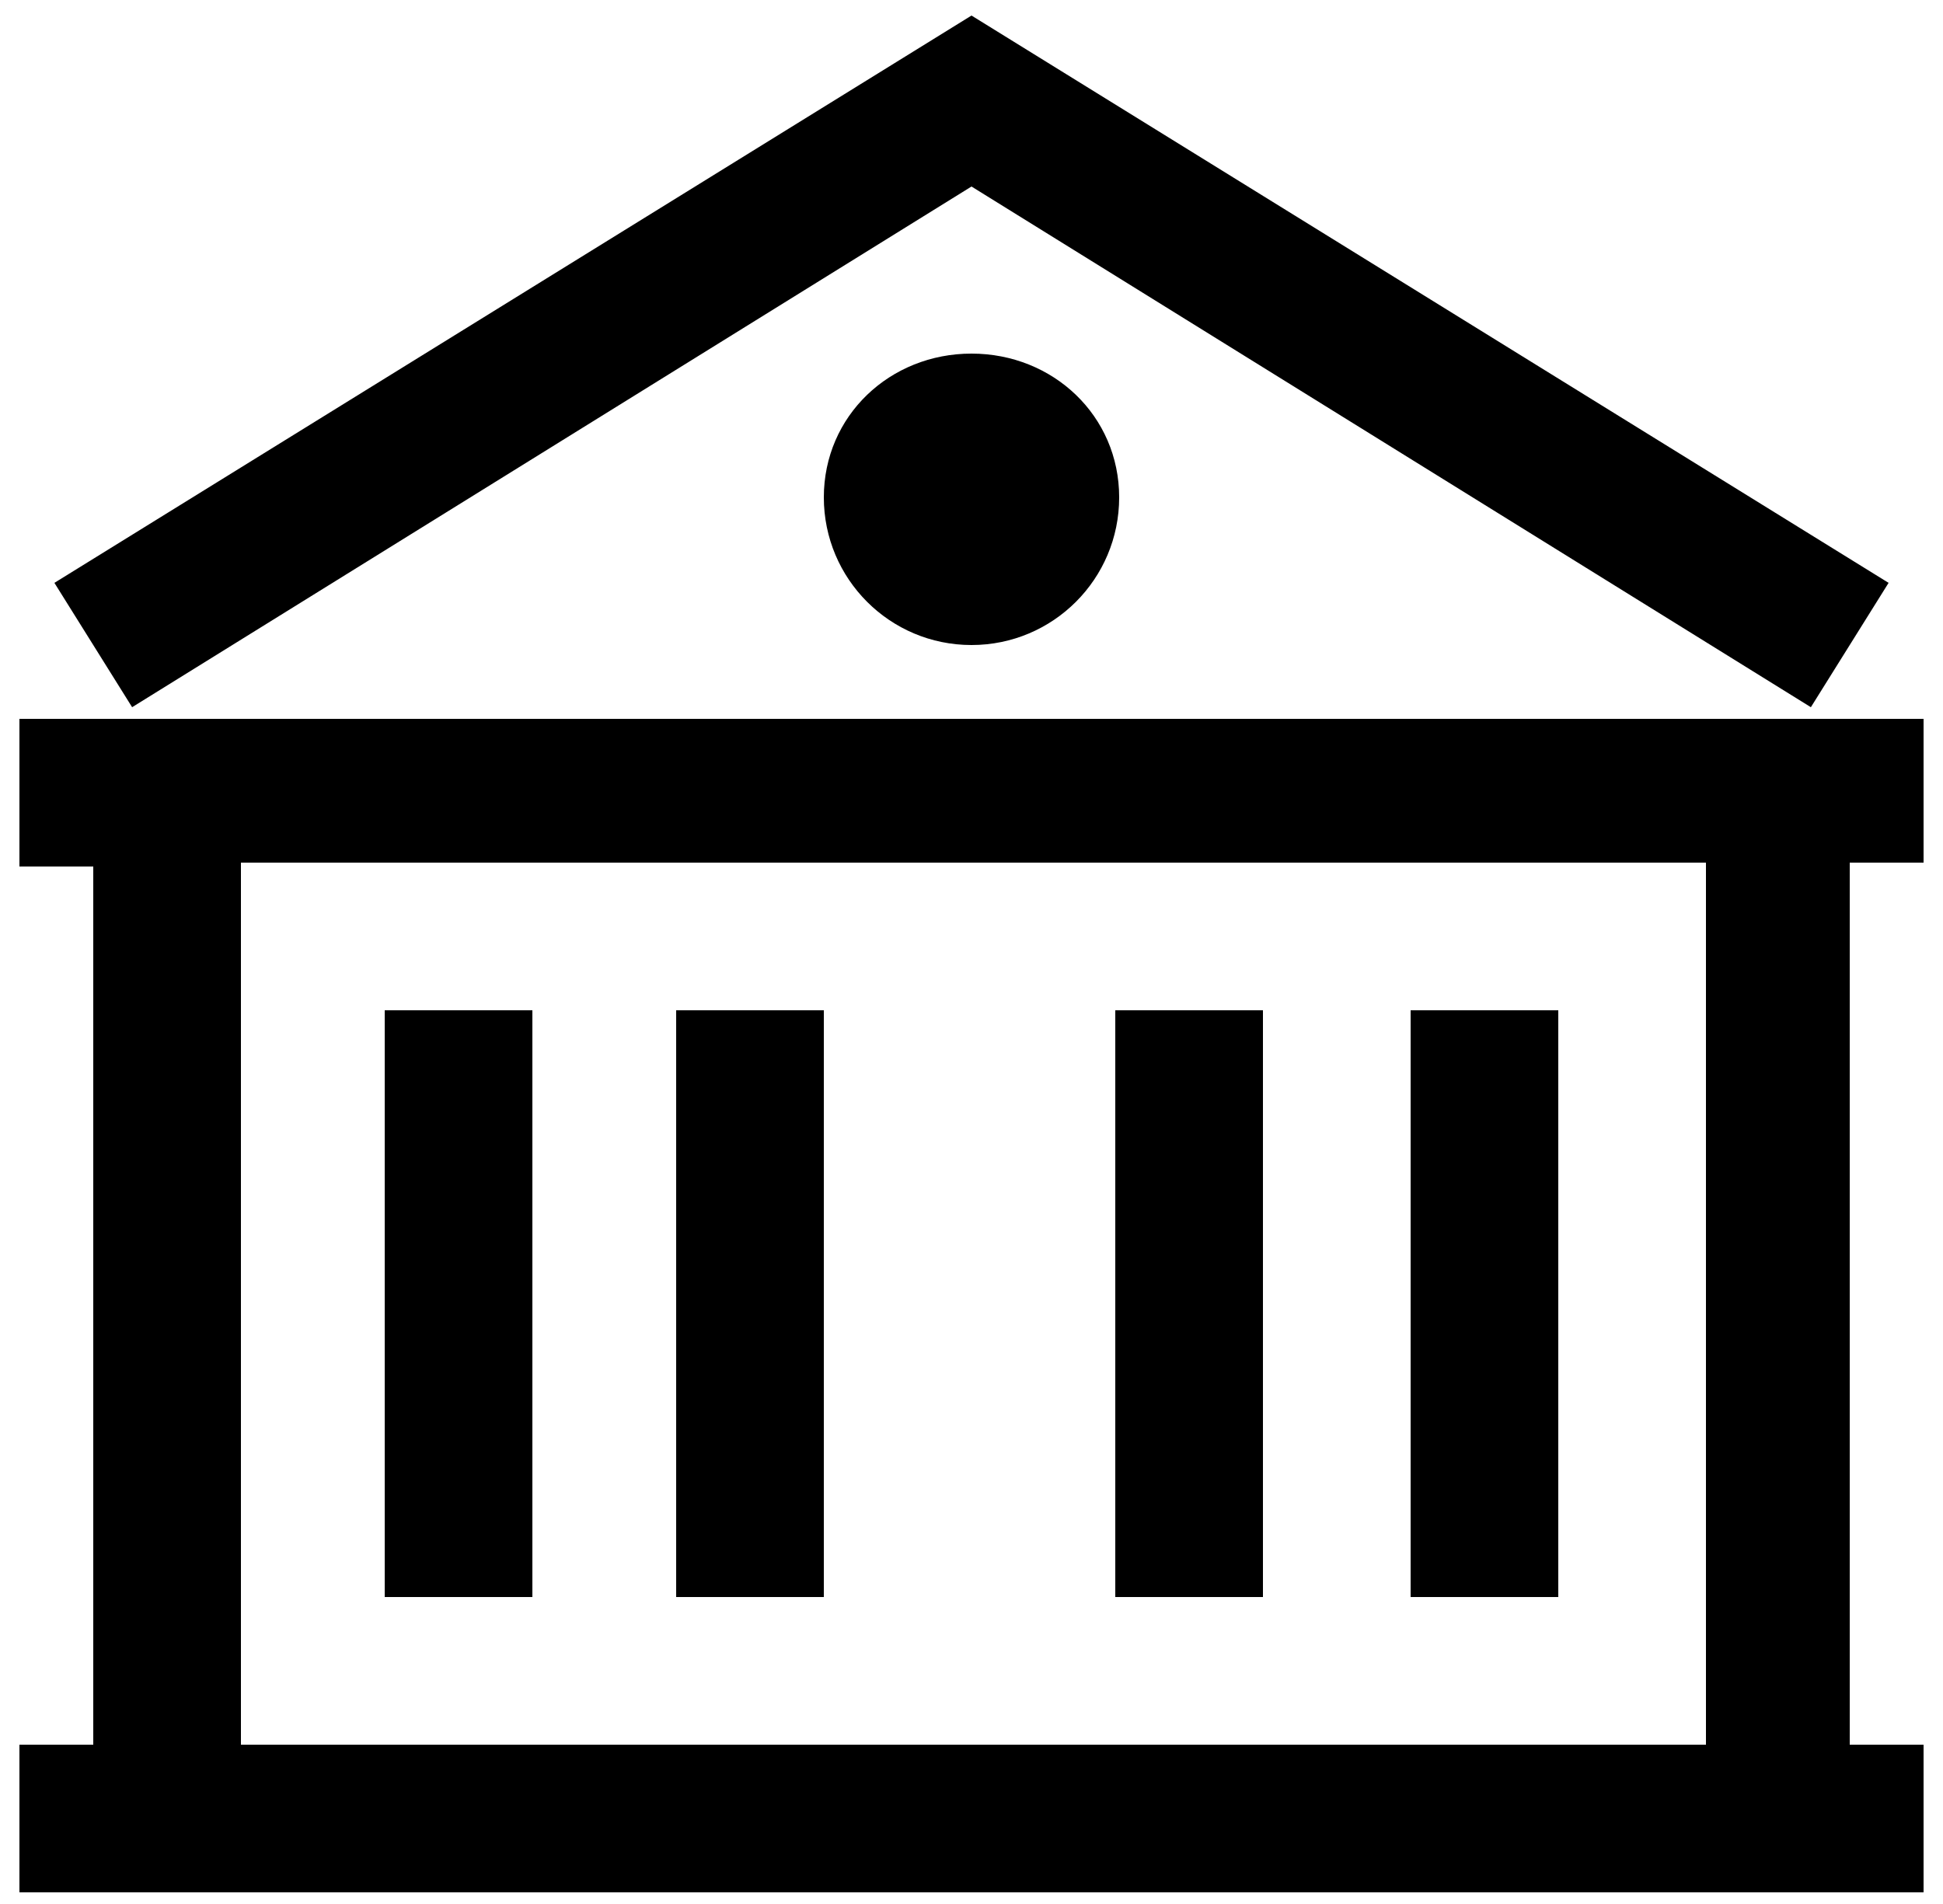 <?xml version="1.0" encoding="utf-8"?>
<!-- Generator: Adobe Illustrator 28.1.0, SVG Export Plug-In . SVG Version: 6.00 Build 0)  -->
<svg version="1.1" id="Layer_1" xmlns="http://www.w3.org/2000/svg" xmlns:xlink="http://www.w3.org/1999/xlink" x="0px" y="0px"
	 viewBox="0 0 50 49" style="enable-background:new 0 0 50 49;" xml:space="preserve">
<path id="building-town-hall_00000023967299594304097320000009609267082114220421_" d="M43.8,44.9H6.2V22.2h37.7v22.7H43.8z
	 M49.5,22.2v-3.7h-49v3.8h1.9v22.6H0.5v3.8h49v-3.8h-1.9V22.2H49.5z M25,4.8l21.6,13.4l2-3.2L25,0.4L1.4,15l2,3.2L25,4.8z M40.1,26
	h-3.8v15.1h3.8V26z M32.5,26h-3.8v15.1h3.8V26z M21.2,26h-3.8v15.1h3.8V26z M13.7,26H9.9v15.1h3.8V26z M21.2,12.8
	c0,2.1,1.7,3.8,3.8,3.8s3.8-1.7,3.8-3.8S27.1,9.1,25,9.1S21.2,10.7,21.2,12.8"/>
</svg>
